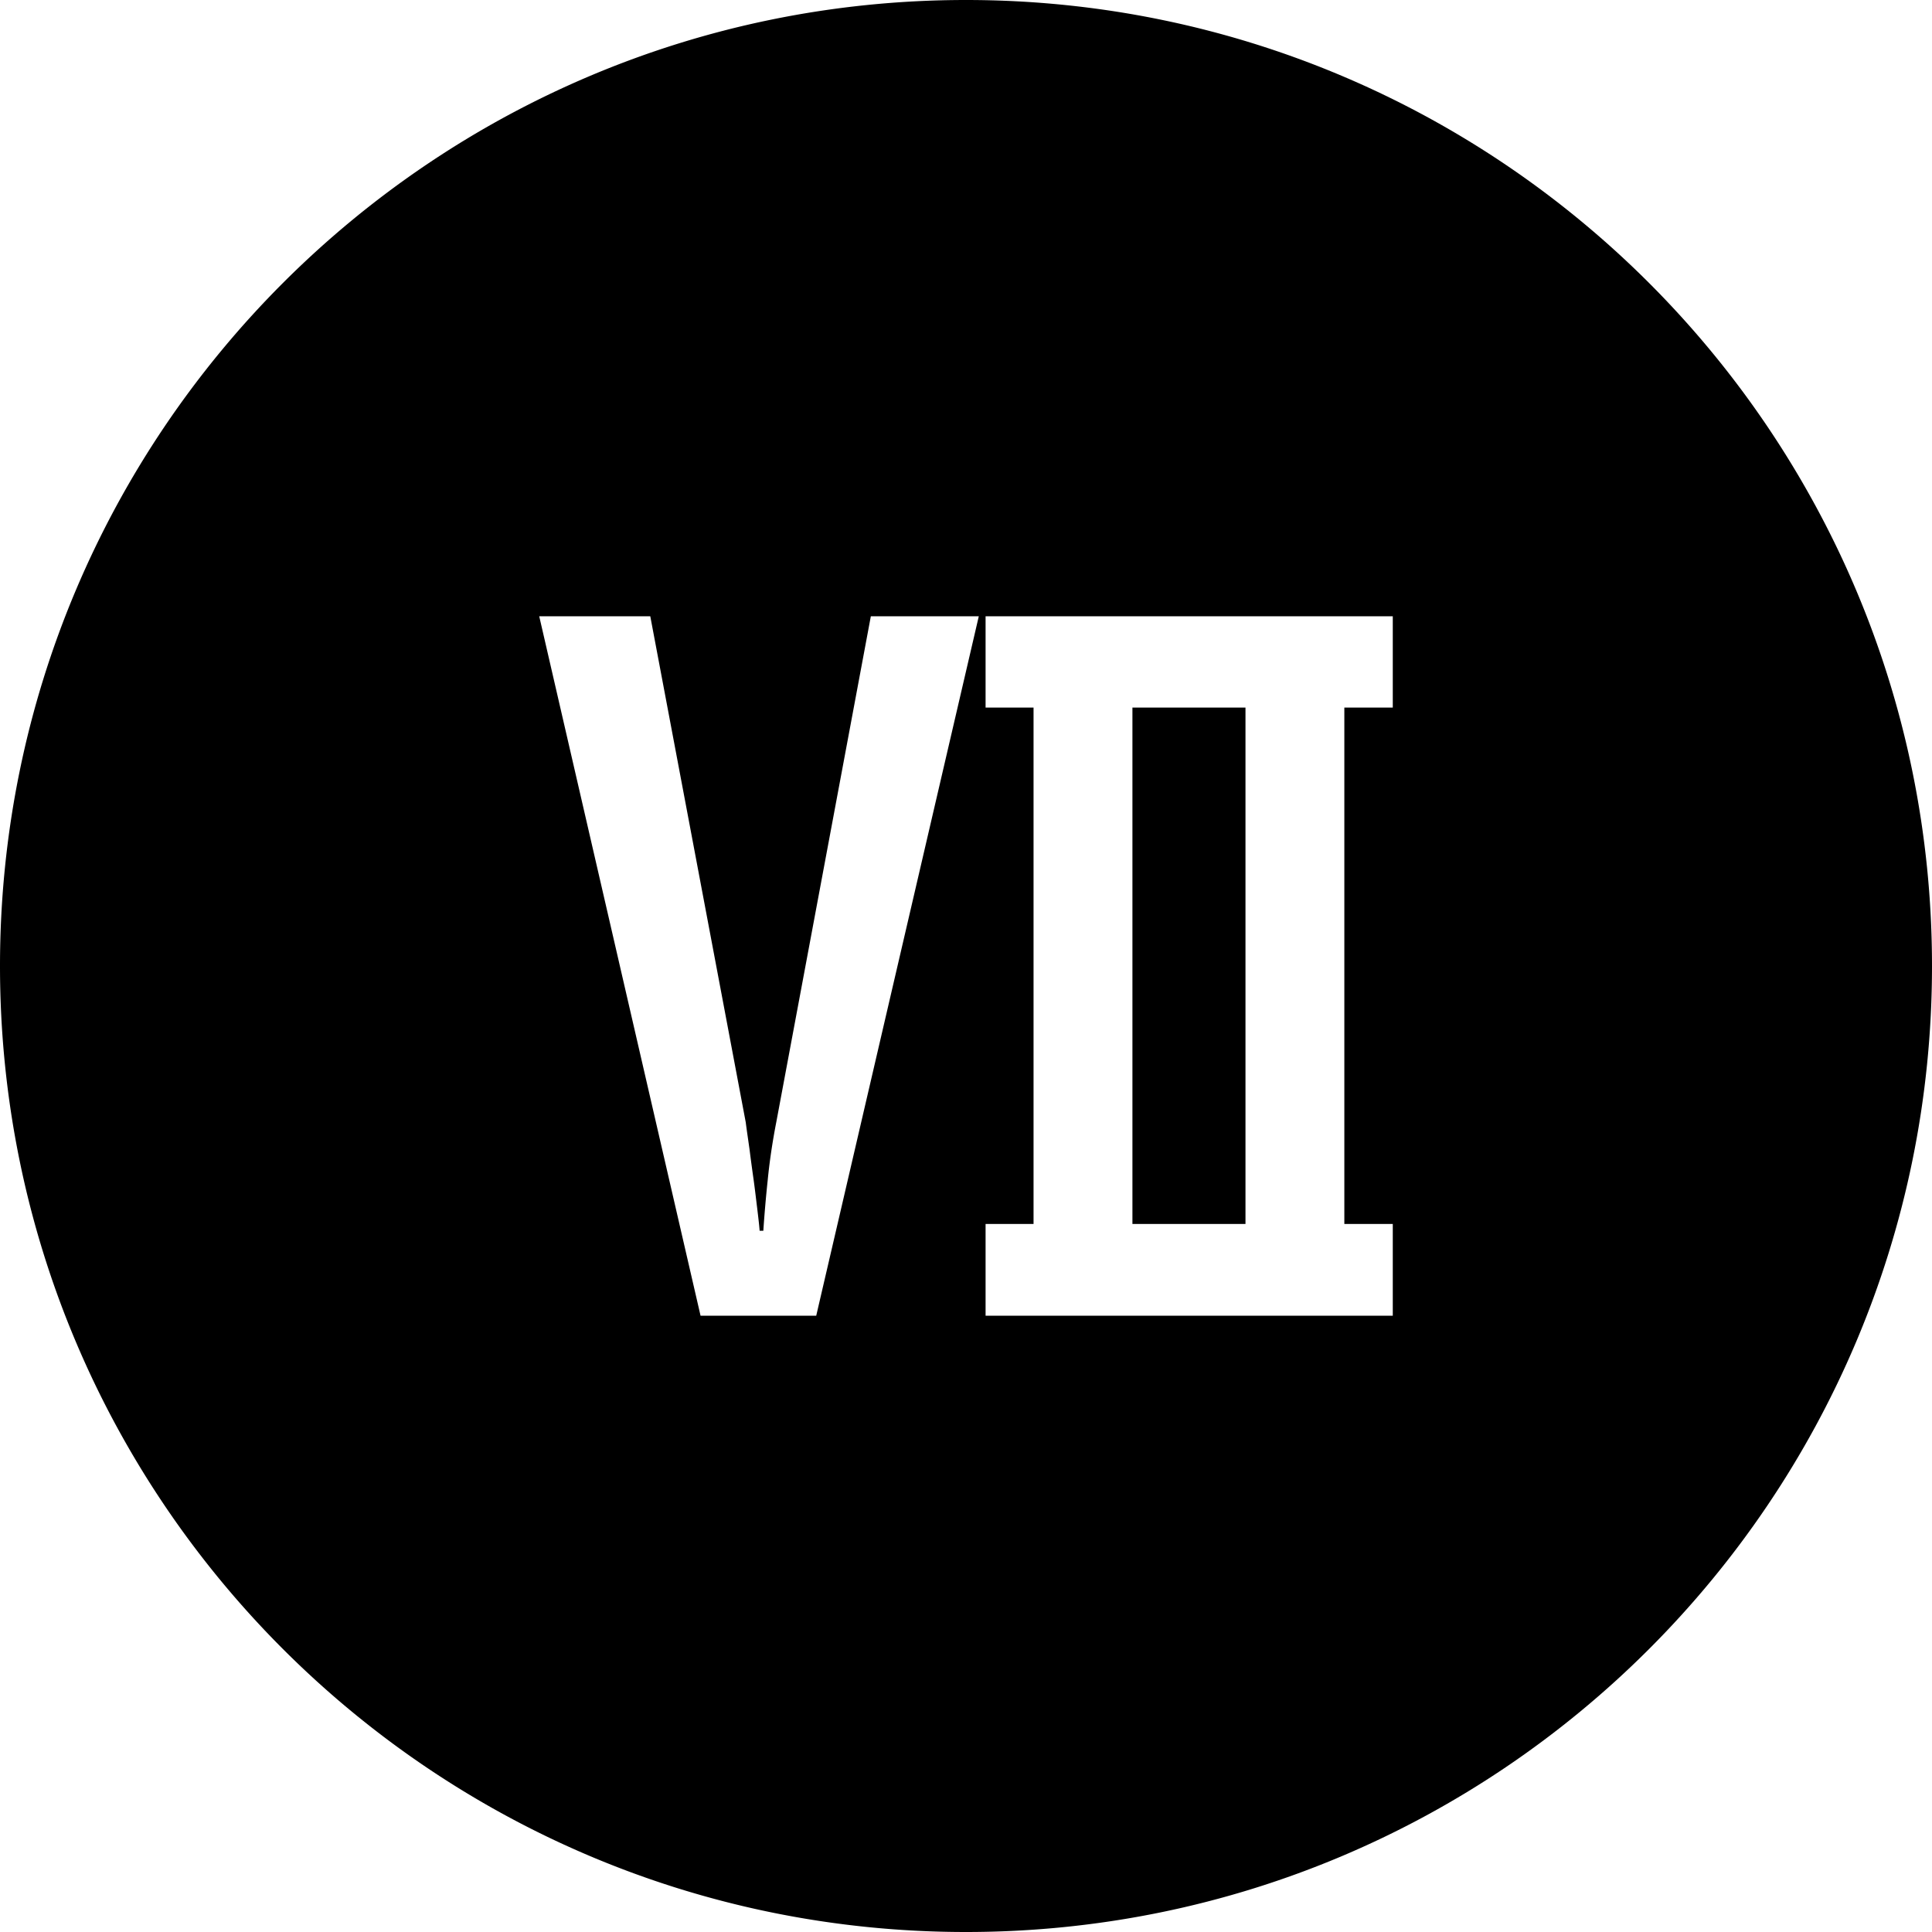 <svg xmlns="http://www.w3.org/2000/svg" shape-rendering="geometricPrecision" text-rendering="geometricPrecision" image-rendering="optimizeQuality" fill-rule="evenodd" clip-rule="evenodd" viewBox="0 0 512 512"><path d="M255.997 0c70.687 0 134.694 28.657 181.016 74.986C483.343 121.315 512 185.315 512 256.003c0 70.687-28.657 134.688-74.987 181.01C390.691 483.343 326.684 512 255.997 512s-134.688-28.657-181.011-74.987C28.657 390.691 0 326.684 0 256.003c0-70.688 28.657-134.688 74.986-181.017C121.309 28.657 185.315 0 255.997 0zm17.904 187.512h-12.712v-24.197h107.912v24.197h-12.837v136.85h12.837v24.322H261.189v-24.322h12.712v-136.85zm26.204 136.85h29.961v-136.85h-29.961v136.85zm-97.814 1.798a339.9 339.9 0 011.143-13.242c.488-5.067 1.268-10.301 2.328-15.737l25.019-133.866h28.61l-43.084 185.369h-30.652l-42.756-185.369h29.431l25.299 134.11c.285 2.251.655 4.663 1.024 7.318.327 2.614.69 5.275 1.06 7.889.369 2.656.654 5.15.94 7.479.286 2.375.53 4.376.655 6.049h.983z"/></svg>